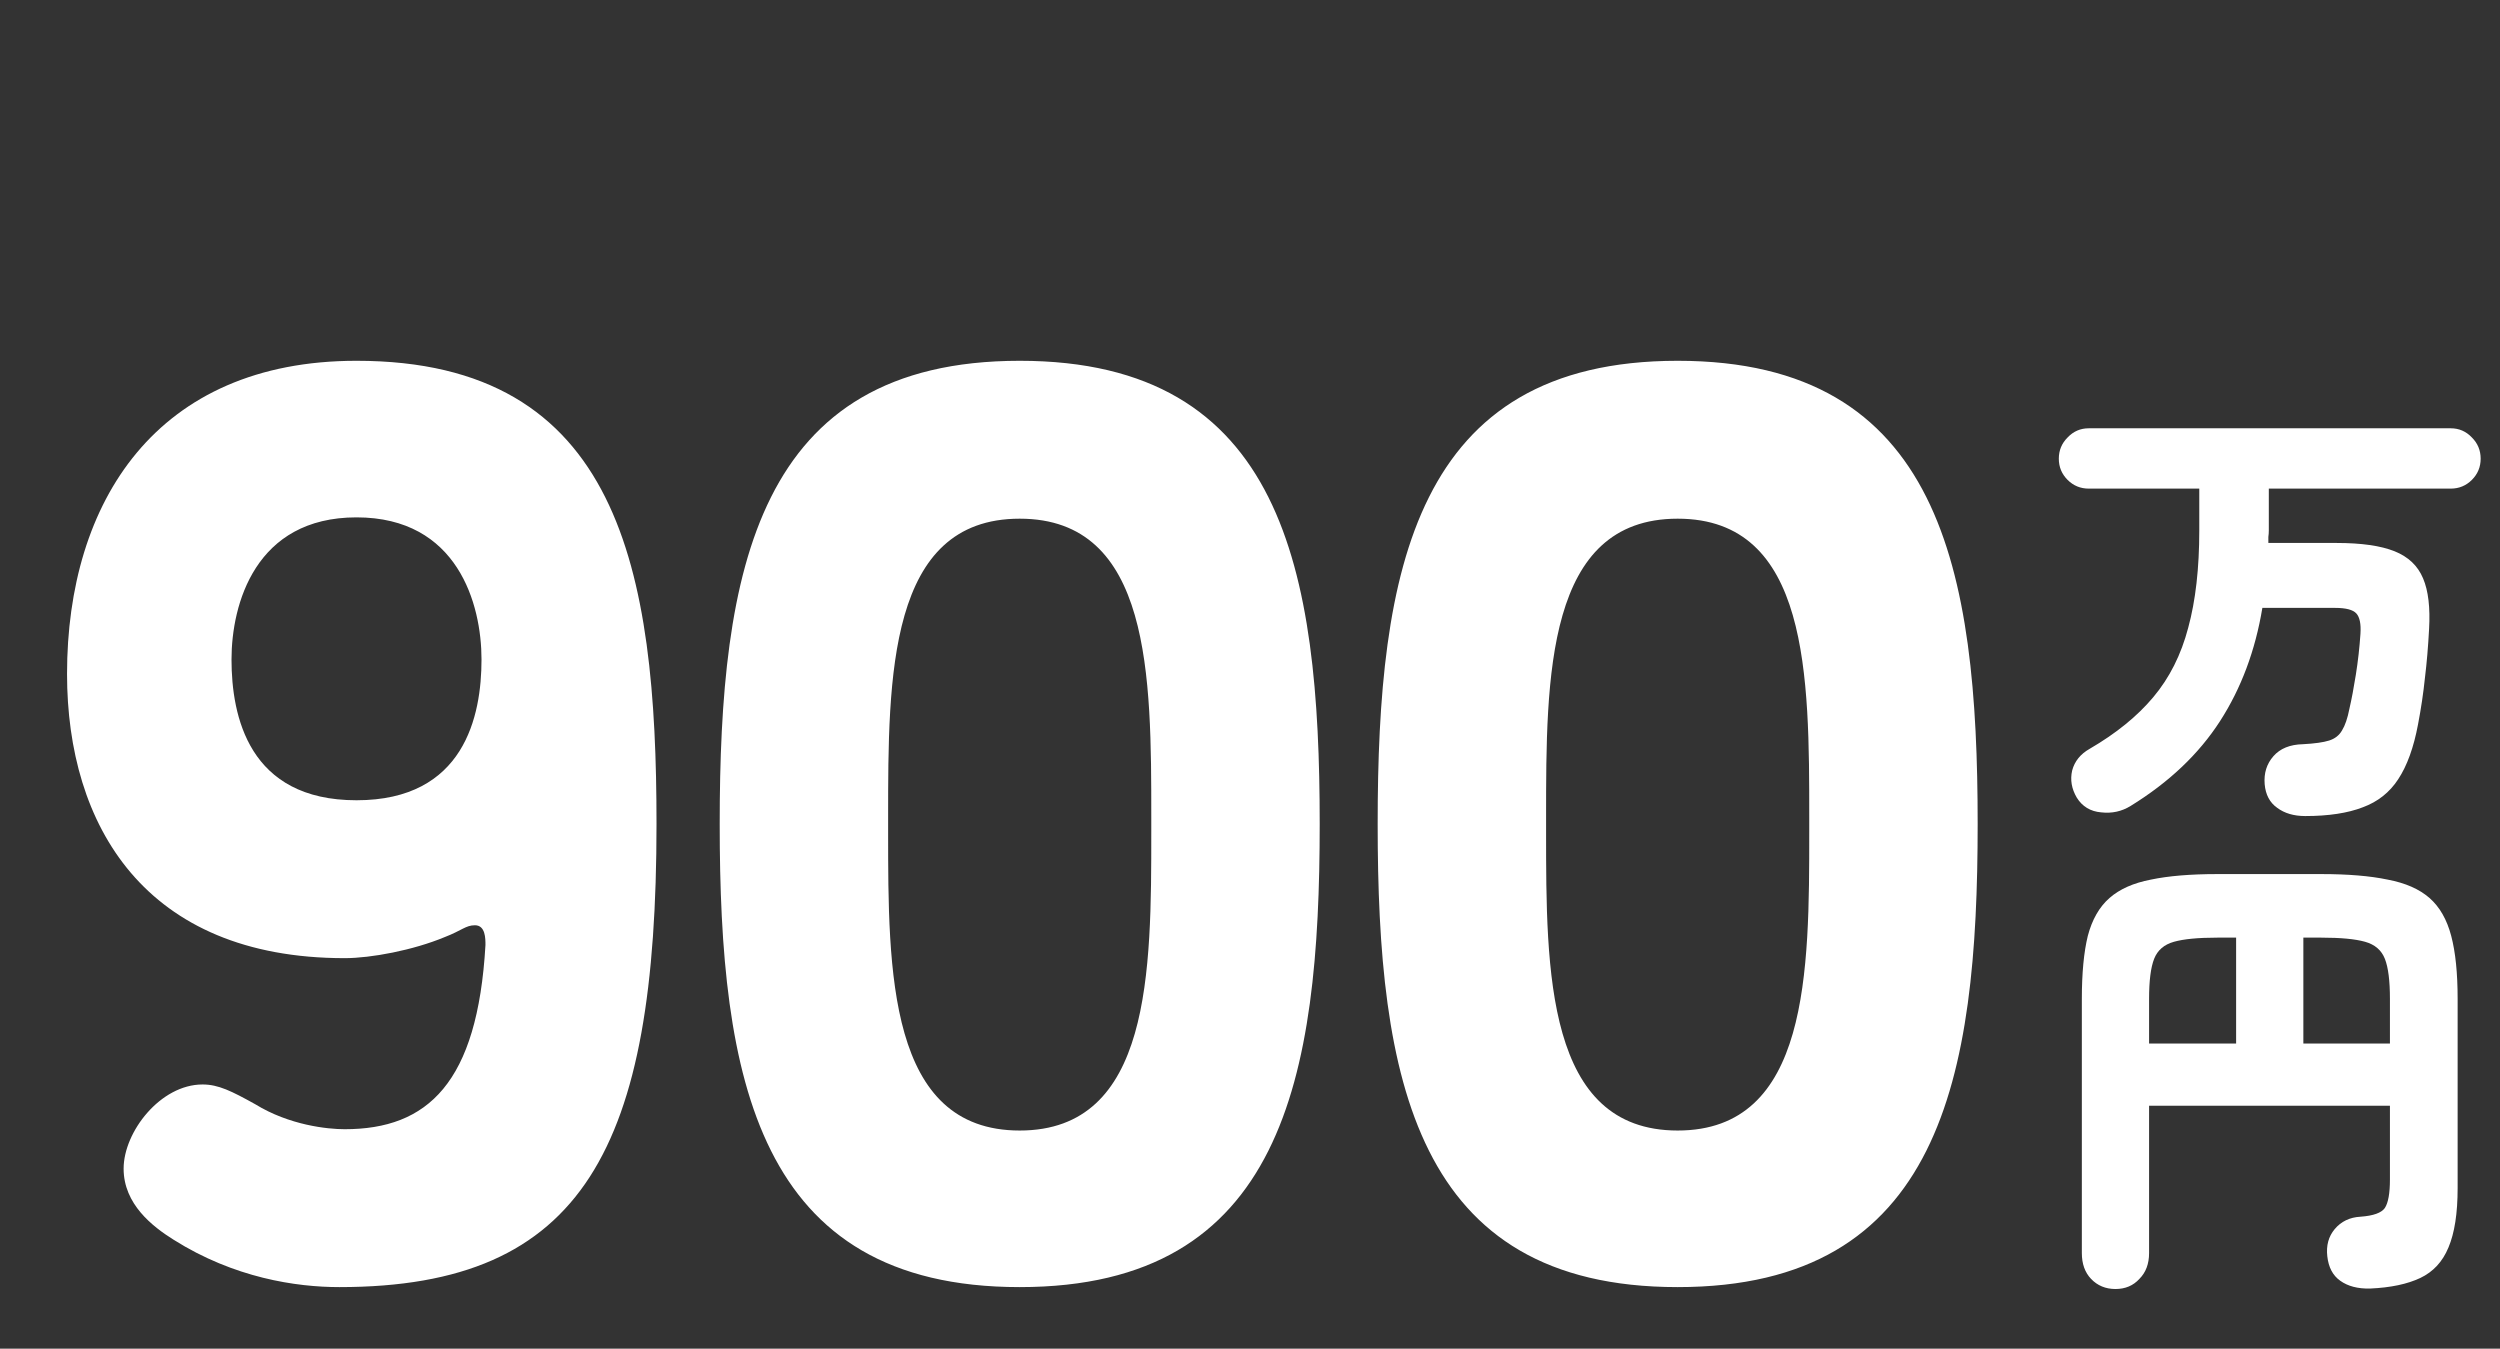 <svg width="76" height="41" viewBox="0 0 76 41" fill="none" xmlns="http://www.w3.org/2000/svg">
<rect x="0" y="0" width="76" height="41" fill="#333333" stroke="none"/>
<path d="M10.478 29.128C4.398 29.128 2.038 25.088 2.038 20.488C2.038 15.248 4.758 10.968 10.838 10.968C18.838 10.968 19.958 17.328 19.958 25.048C19.958 34.888 17.758 39.128 10.318 39.128C8.998 39.128 7.118 38.848 5.278 37.688C4.638 37.288 3.758 36.608 3.758 35.528C3.758 34.408 4.878 32.968 6.158 32.968C6.638 32.968 7.038 33.168 7.758 33.568C8.798 34.208 9.958 34.328 10.478 34.328C12.998 34.328 14.518 32.928 14.758 28.728C14.758 28.528 14.758 28.128 14.438 28.128C14.158 28.128 14.038 28.288 13.518 28.488C12.558 28.888 11.278 29.128 10.478 29.128ZM10.838 24.328C14.118 24.328 14.638 21.768 14.638 20.048C14.638 18.368 13.918 15.728 10.838 15.728C7.758 15.728 7.038 18.368 7.038 20.048C7.038 21.768 7.558 24.328 10.838 24.328ZM30.999 10.968C38.999 10.968 40.119 17.328 40.119 25.048C40.119 32.768 38.999 39.128 30.999 39.128C22.999 39.128 21.879 32.768 21.879 25.048C21.879 17.328 22.999 10.968 30.999 10.968ZM30.999 34.368C34.999 34.368 34.999 29.528 34.999 25.288V24.848C34.999 20.568 34.999 15.768 30.999 15.768C26.999 15.768 26.999 20.568 26.999 24.848V25.288C26.999 29.528 26.999 34.368 30.999 34.368ZM51.001 10.968C59.001 10.968 60.121 17.328 60.121 25.048C60.121 32.768 59.001 39.128 51.001 39.128C43.001 39.128 41.881 32.768 41.881 25.048C41.881 17.328 43.001 10.968 51.001 10.968ZM51.001 34.368C55.001 34.368 55.001 29.528 55.001 25.288V24.848C55.001 20.568 55.001 15.768 51.001 15.768C47.001 15.768 47.001 20.568 47.001 24.848V25.288C47.001 29.528 47.001 34.368 51.001 34.368Z" fill="white"/>
<path d="M70.078 24.808C69.733 24.808 69.448 24.724 69.224 24.556C69 24.397 68.874 24.159 68.846 23.842C68.818 23.506 68.907 23.221 69.112 22.988C69.317 22.754 69.616 22.633 70.008 22.624C70.363 22.605 70.629 22.568 70.806 22.512C70.983 22.456 71.114 22.353 71.198 22.204C71.291 22.054 71.366 21.835 71.422 21.546C71.487 21.266 71.553 20.92 71.618 20.51C71.683 20.099 71.73 19.684 71.758 19.264C71.777 18.965 71.735 18.76 71.632 18.648C71.529 18.536 71.315 18.48 70.988 18.48H68.776C68.561 19.777 68.132 20.925 67.488 21.924C66.844 22.922 65.939 23.781 64.772 24.5C64.501 24.668 64.203 24.733 63.876 24.696C63.549 24.668 63.302 24.518 63.134 24.248C62.975 23.977 62.929 23.702 62.994 23.422C63.069 23.142 63.246 22.922 63.526 22.764C64.329 22.297 64.973 21.774 65.458 21.196C65.953 20.608 66.307 19.903 66.522 19.082C66.746 18.26 66.858 17.276 66.858 16.128V14.854H63.498C63.246 14.854 63.031 14.765 62.854 14.588C62.677 14.41 62.588 14.196 62.588 13.944C62.588 13.692 62.677 13.477 62.854 13.3C63.031 13.113 63.246 13.02 63.498 13.02H74.502C74.754 13.02 74.969 13.113 75.146 13.3C75.323 13.477 75.412 13.692 75.412 13.944C75.412 14.196 75.323 14.41 75.146 14.588C74.969 14.765 74.754 14.854 74.502 14.854H68.972V16.128C68.972 16.193 68.967 16.258 68.958 16.324C68.958 16.38 68.958 16.44 68.958 16.506H71.03C71.786 16.506 72.374 16.59 72.794 16.758C73.214 16.926 73.503 17.201 73.662 17.584C73.821 17.957 73.881 18.47 73.844 19.124C73.816 19.656 73.774 20.15 73.718 20.608C73.671 21.065 73.601 21.536 73.508 22.022C73.377 22.722 73.177 23.277 72.906 23.688C72.645 24.089 72.285 24.374 71.828 24.542C71.371 24.719 70.787 24.808 70.078 24.808ZM64.31 39.186C64.011 39.186 63.764 39.083 63.568 38.878C63.381 38.682 63.288 38.42 63.288 38.094V30.366C63.288 29.582 63.349 28.942 63.47 28.448C63.601 27.953 63.82 27.57 64.128 27.3C64.436 27.029 64.856 26.842 65.388 26.74C65.92 26.628 66.592 26.572 67.404 26.572H70.568C71.38 26.572 72.052 26.628 72.584 26.74C73.125 26.842 73.55 27.029 73.858 27.3C74.166 27.57 74.385 27.953 74.516 28.448C74.647 28.942 74.712 29.582 74.712 30.366V36.12C74.712 36.885 74.619 37.487 74.432 37.926C74.255 38.355 73.97 38.663 73.578 38.85C73.186 39.036 72.677 39.144 72.052 39.172C71.679 39.181 71.375 39.102 71.142 38.934C70.918 38.775 70.787 38.528 70.75 38.192C70.713 37.865 70.787 37.59 70.974 37.366C71.17 37.132 71.431 37.006 71.758 36.988C72.15 36.96 72.397 36.871 72.5 36.722C72.603 36.563 72.654 36.274 72.654 35.854V33.614H65.332V38.094C65.332 38.42 65.234 38.682 65.038 38.878C64.851 39.083 64.609 39.186 64.31 39.186ZM65.332 31.724H67.978V28.504H67.404C66.825 28.504 66.387 28.546 66.088 28.63C65.789 28.714 65.589 28.886 65.486 29.148C65.383 29.409 65.332 29.815 65.332 30.366V31.724ZM70.022 31.724H72.654V30.366C72.654 29.815 72.603 29.409 72.5 29.148C72.397 28.886 72.197 28.714 71.898 28.63C71.599 28.546 71.156 28.504 70.568 28.504H70.022V31.724Z" fill="white"/>
</svg>
